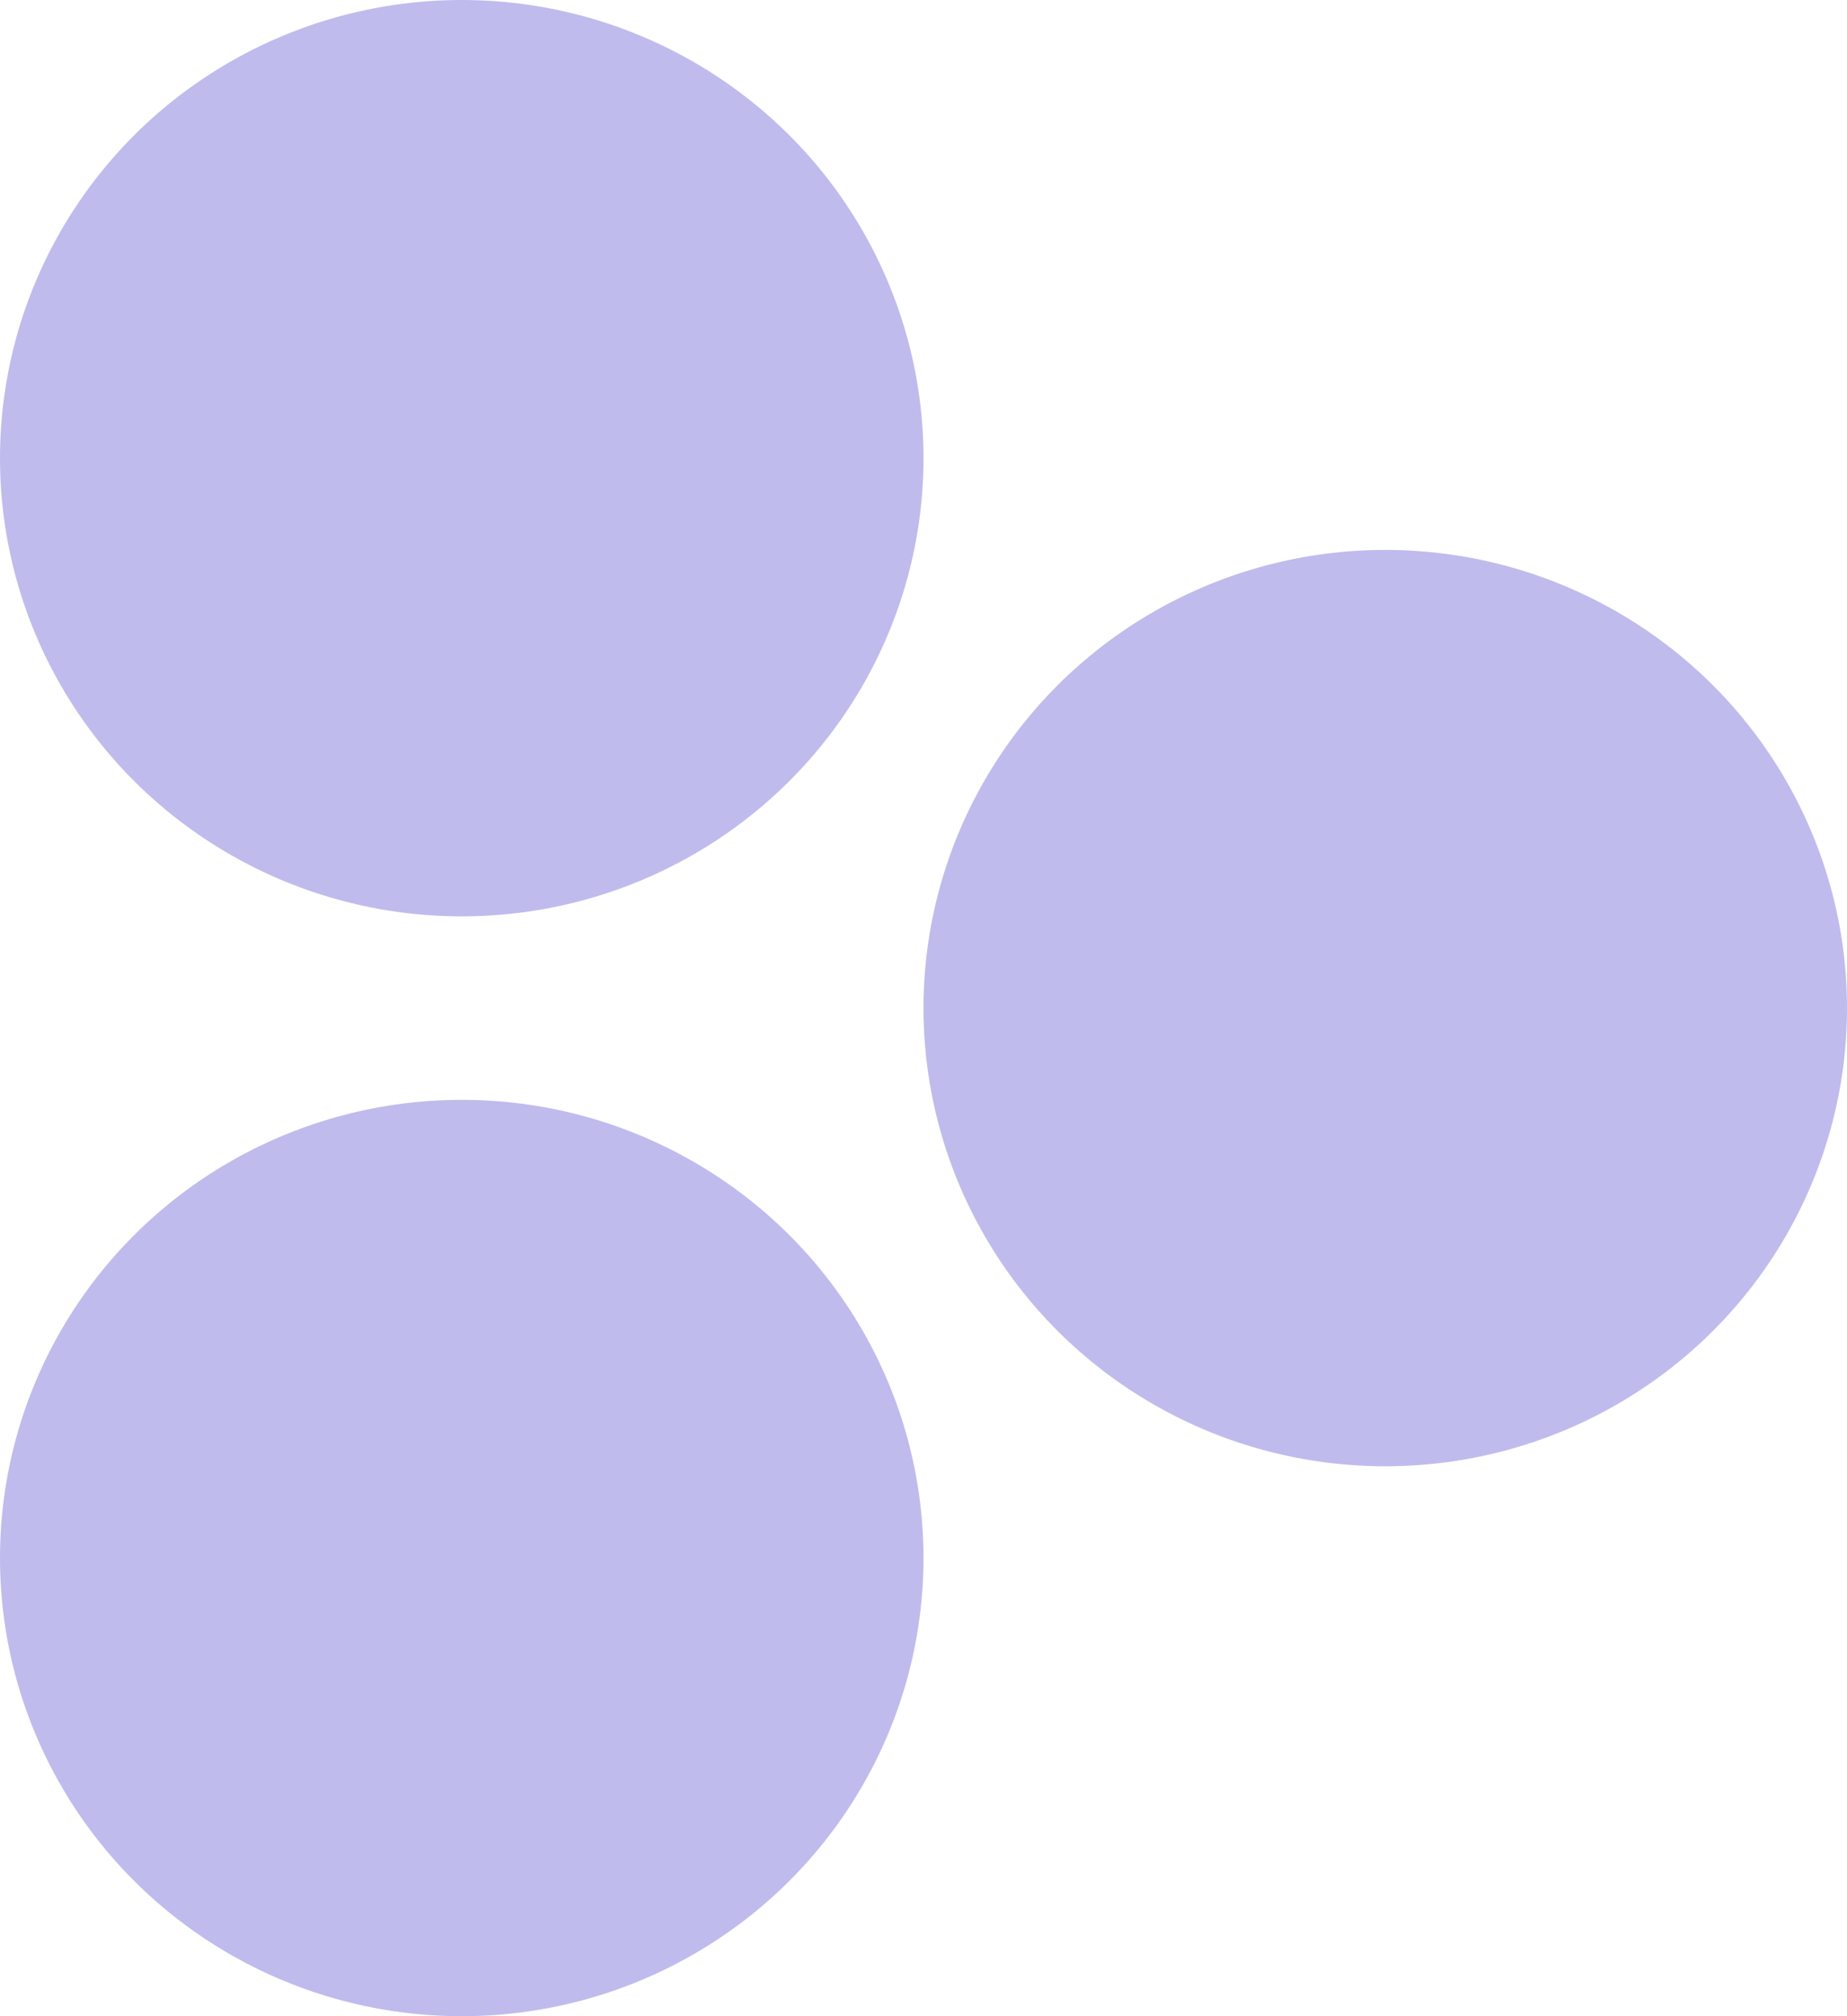 <svg width="11" height="12" viewBox="0 0 11 12" fill="none" xmlns="http://www.w3.org/2000/svg">
<ellipse cx="2.75" cy="9.273" rx="2.75" ry="2.727" fill="#C0BBED"/>
<ellipse cx="8.25" cy="6" rx="2.75" ry="2.727" fill="#C0BBED"/>
<ellipse cx="2.75" cy="2.727" rx="2.75" ry="2.727" fill="#C0BBED"/>
</svg>
